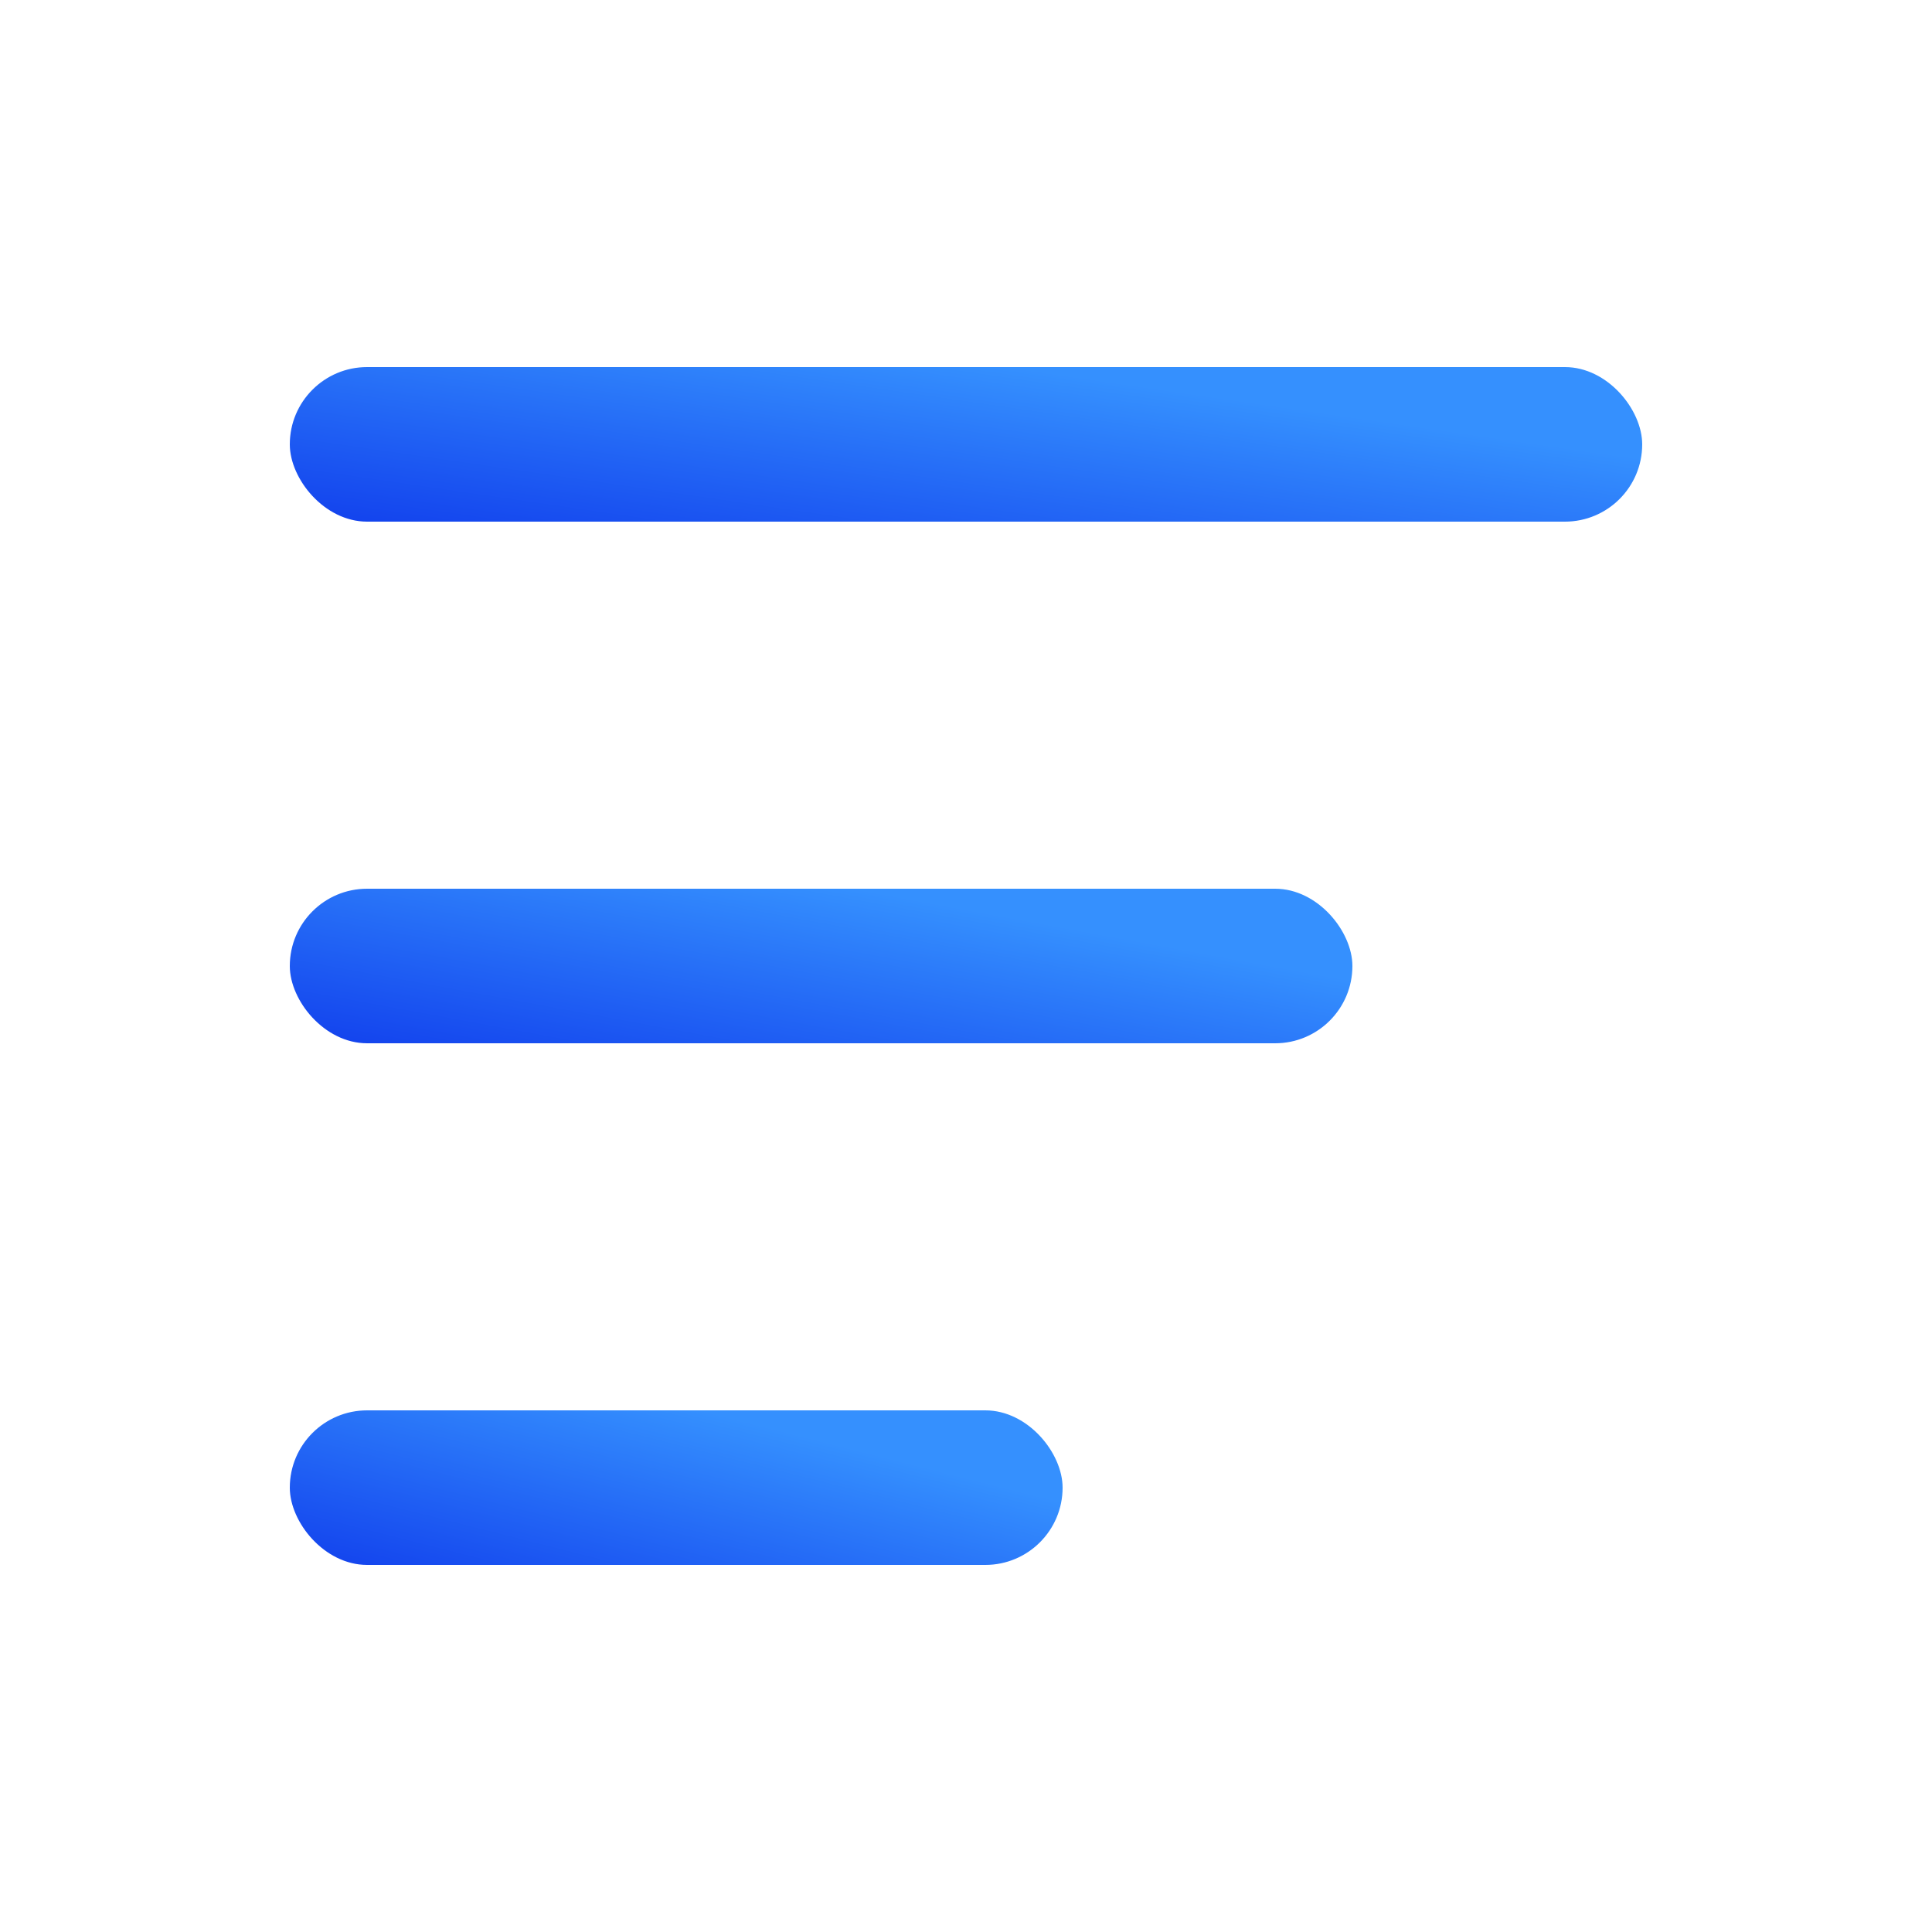 <svg width="200" height="200" viewBox="0 0 200 200" fill="none" xmlns="http://www.w3.org/2000/svg">
<rect x="30" y="38" width="140" height="16" rx="8" fill="url(#paint0_linear_501_3270)"/>
<rect x="30" y="92" width="110" height="16" rx="8" fill="url(#paint1_linear_501_3270)"/>
<rect x="30" y="146" width="80" height="16" rx="8" fill="url(#paint2_linear_501_3270)"/>
<defs>
<linearGradient id="paint0_linear_501_3270" x1="86.026" y1="74.543" x2="91.601" y2="36.082" gradientUnits="userSpaceOnUse">
<stop stop-color="#021CE5"/>
<stop offset="1" stop-color="#3590FE"/>
</linearGradient>
<linearGradient id="paint1_linear_501_3270" x1="74.02" y1="128.543" x2="81.026" y2="90.567" gradientUnits="userSpaceOnUse">
<stop stop-color="#021CE5"/>
<stop offset="1" stop-color="#3590FE"/>
</linearGradient>
<linearGradient id="paint2_linear_501_3270" x1="62.015" y1="182.543" x2="71.374" y2="145.648" gradientUnits="userSpaceOnUse">
<stop stop-color="#021CE5"/>
<stop offset="1" stop-color="#3590FE"/>
</linearGradient>
</defs>
</svg>
